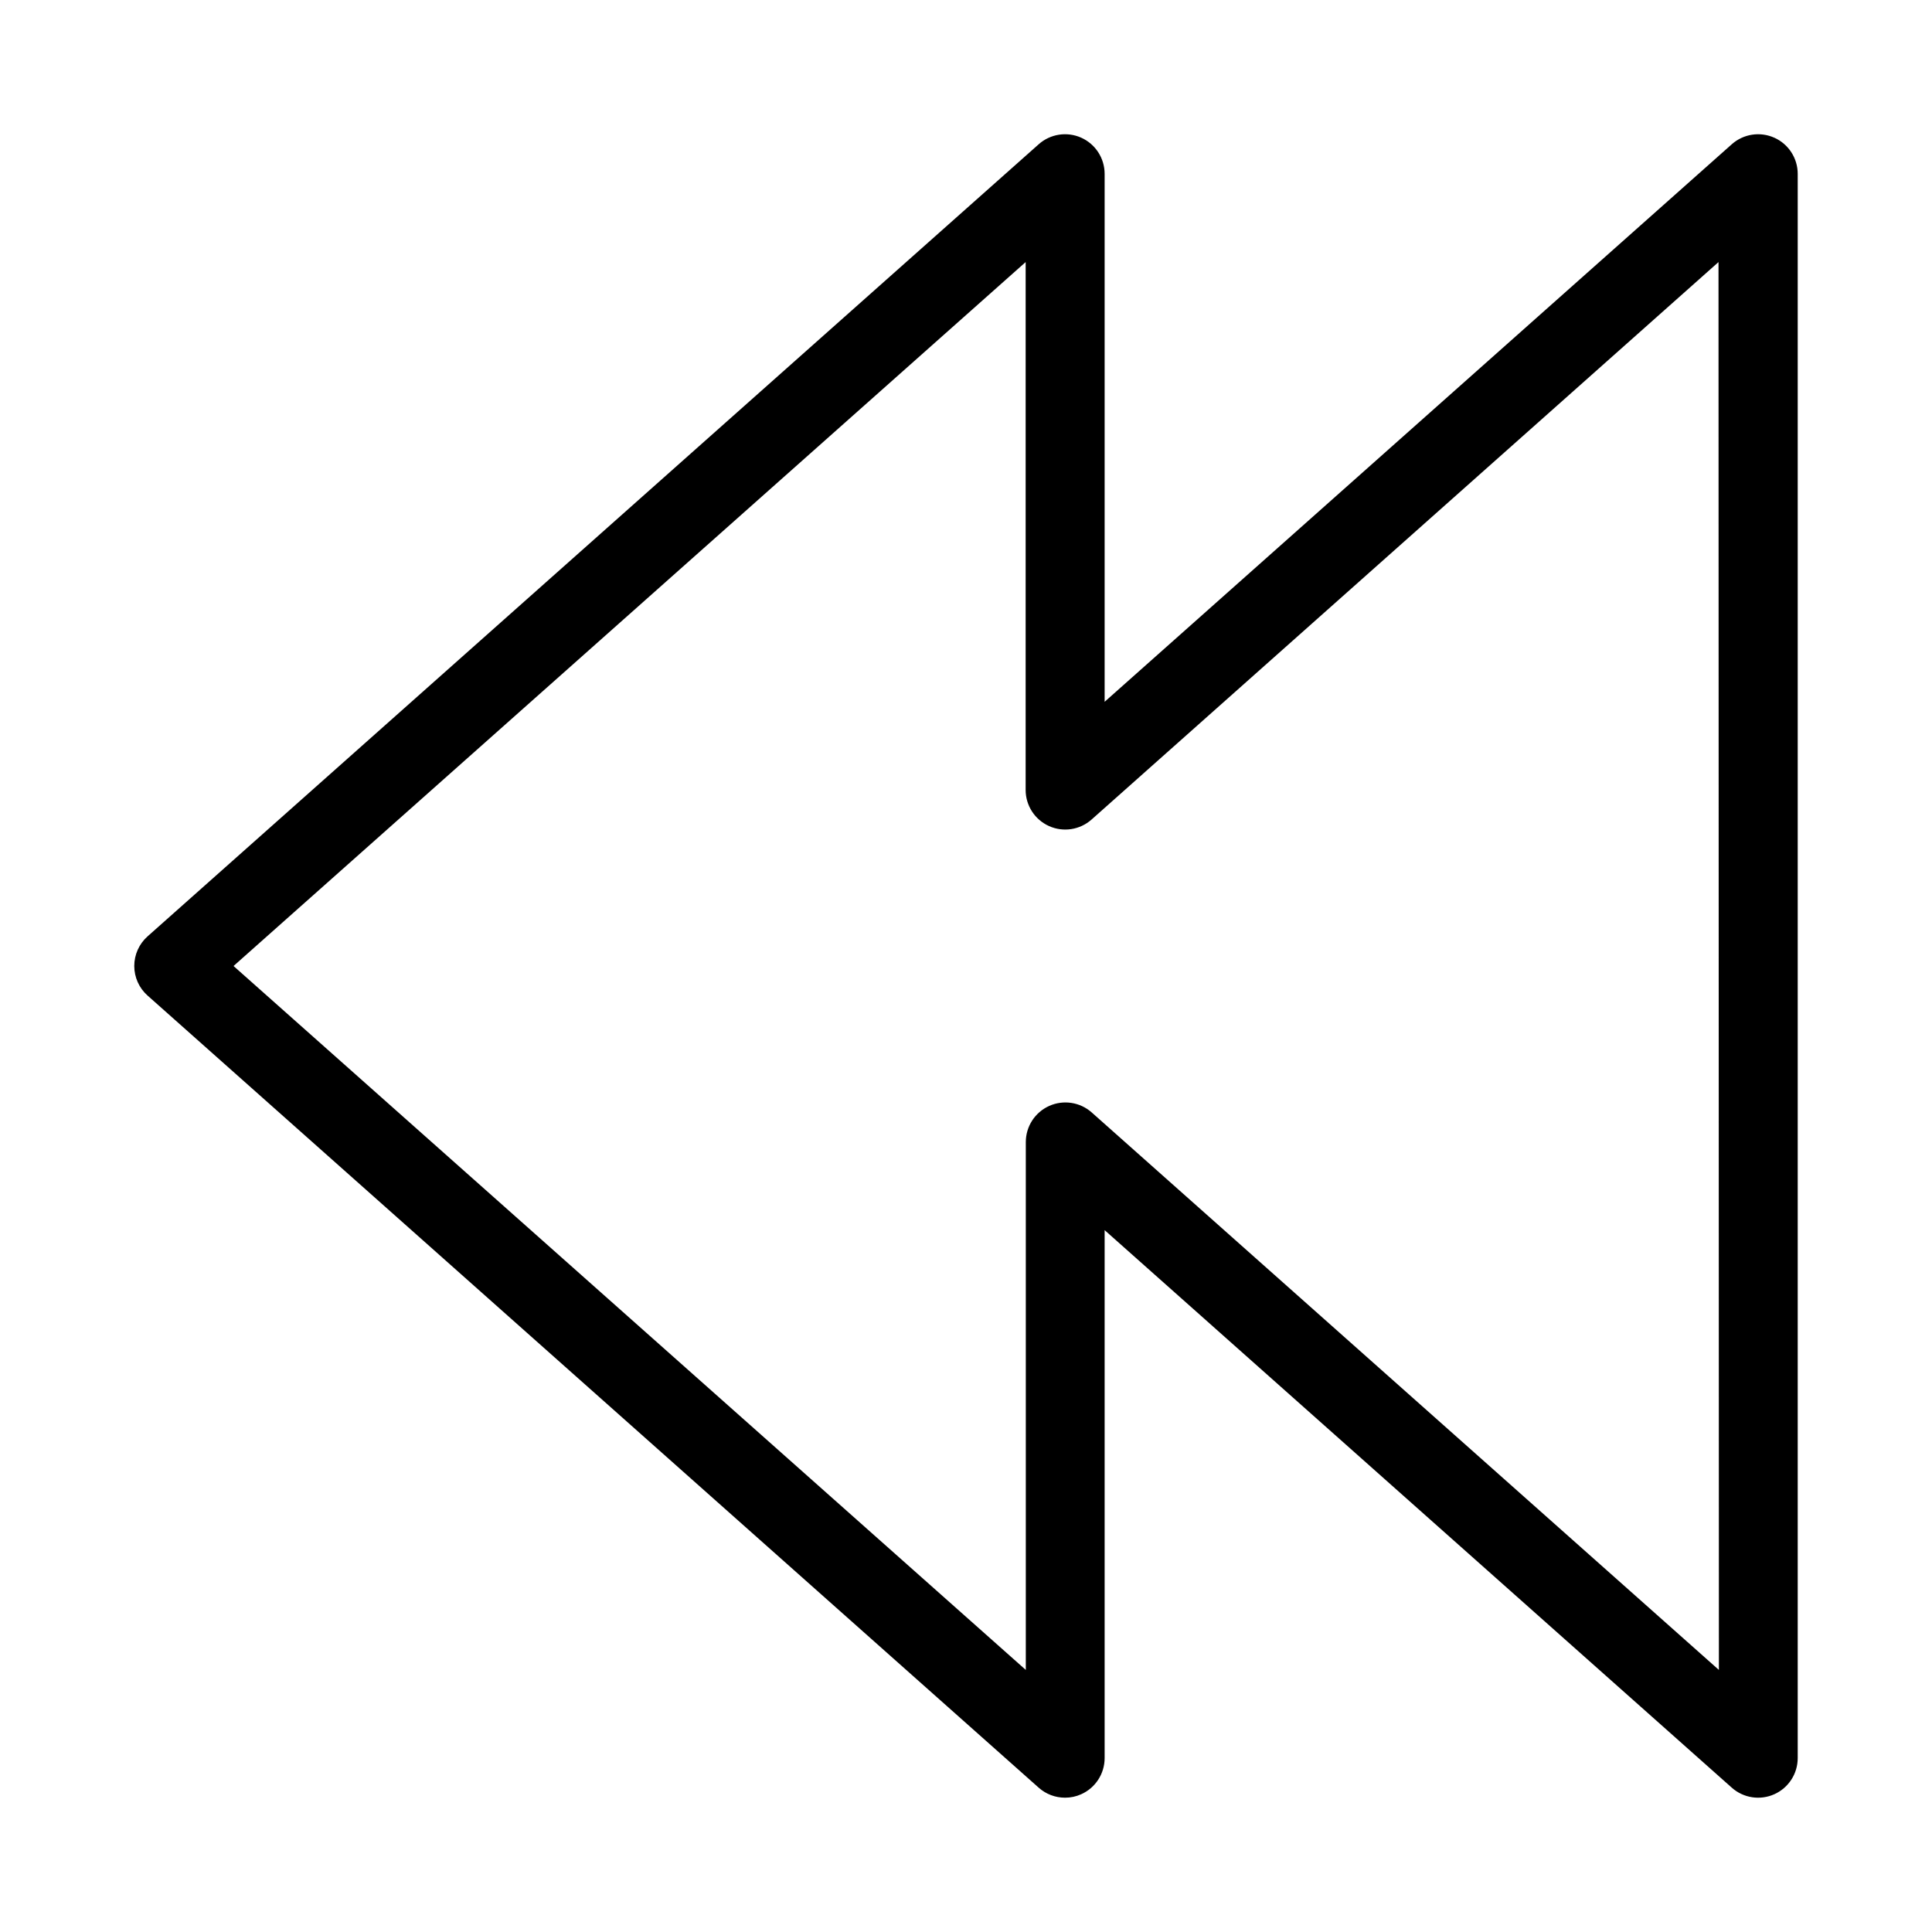 <?xml version="1.0" encoding="UTF-8"?>
<!-- Uploaded to: ICON Repo, www.iconrepo.com, Generator: ICON Repo Mixer Tools -->
<svg fill="#000000" width="800px" height="800px" version="1.1" viewBox="144 144 512 512" xmlns="http://www.w3.org/2000/svg">
 <path d="m614.22 180.5c-3.769-1.695-8.184-1.02-11.273 1.723l-166.21 147.76v-139.91c0-4.133-2.422-7.883-6.191-9.578-3.769-1.691-8.184-1.016-11.273 1.727l-236.16 209.92c-2.246 1.992-3.531 4.848-3.531 7.852 0 3 1.285 5.859 3.531 7.848l236.16 209.92c1.922 1.707 4.402 2.644 6.969 2.644 1.484 0.008 2.953-0.309 4.305-0.922 3.766-1.695 6.191-5.441 6.191-9.574v-139.91l166.21 147.76c3.09 2.746 7.504 3.422 11.273 1.727 3.769-1.695 6.195-5.445 6.191-9.578v-419.84c0-4.133-2.422-7.879-6.191-9.574zm-14.695 406.05-166.21-147.74c-3.086-2.742-7.496-3.418-11.262-1.73-3.769 1.691-6.195 5.434-6.203 9.562v139.91l-209.96-186.55 209.92-186.55-0.004 139.91c0.008 4.129 2.434 7.867 6.203 9.559 3.769 1.688 8.176 1.012 11.262-1.73l166.15-147.74z"/>
</svg>